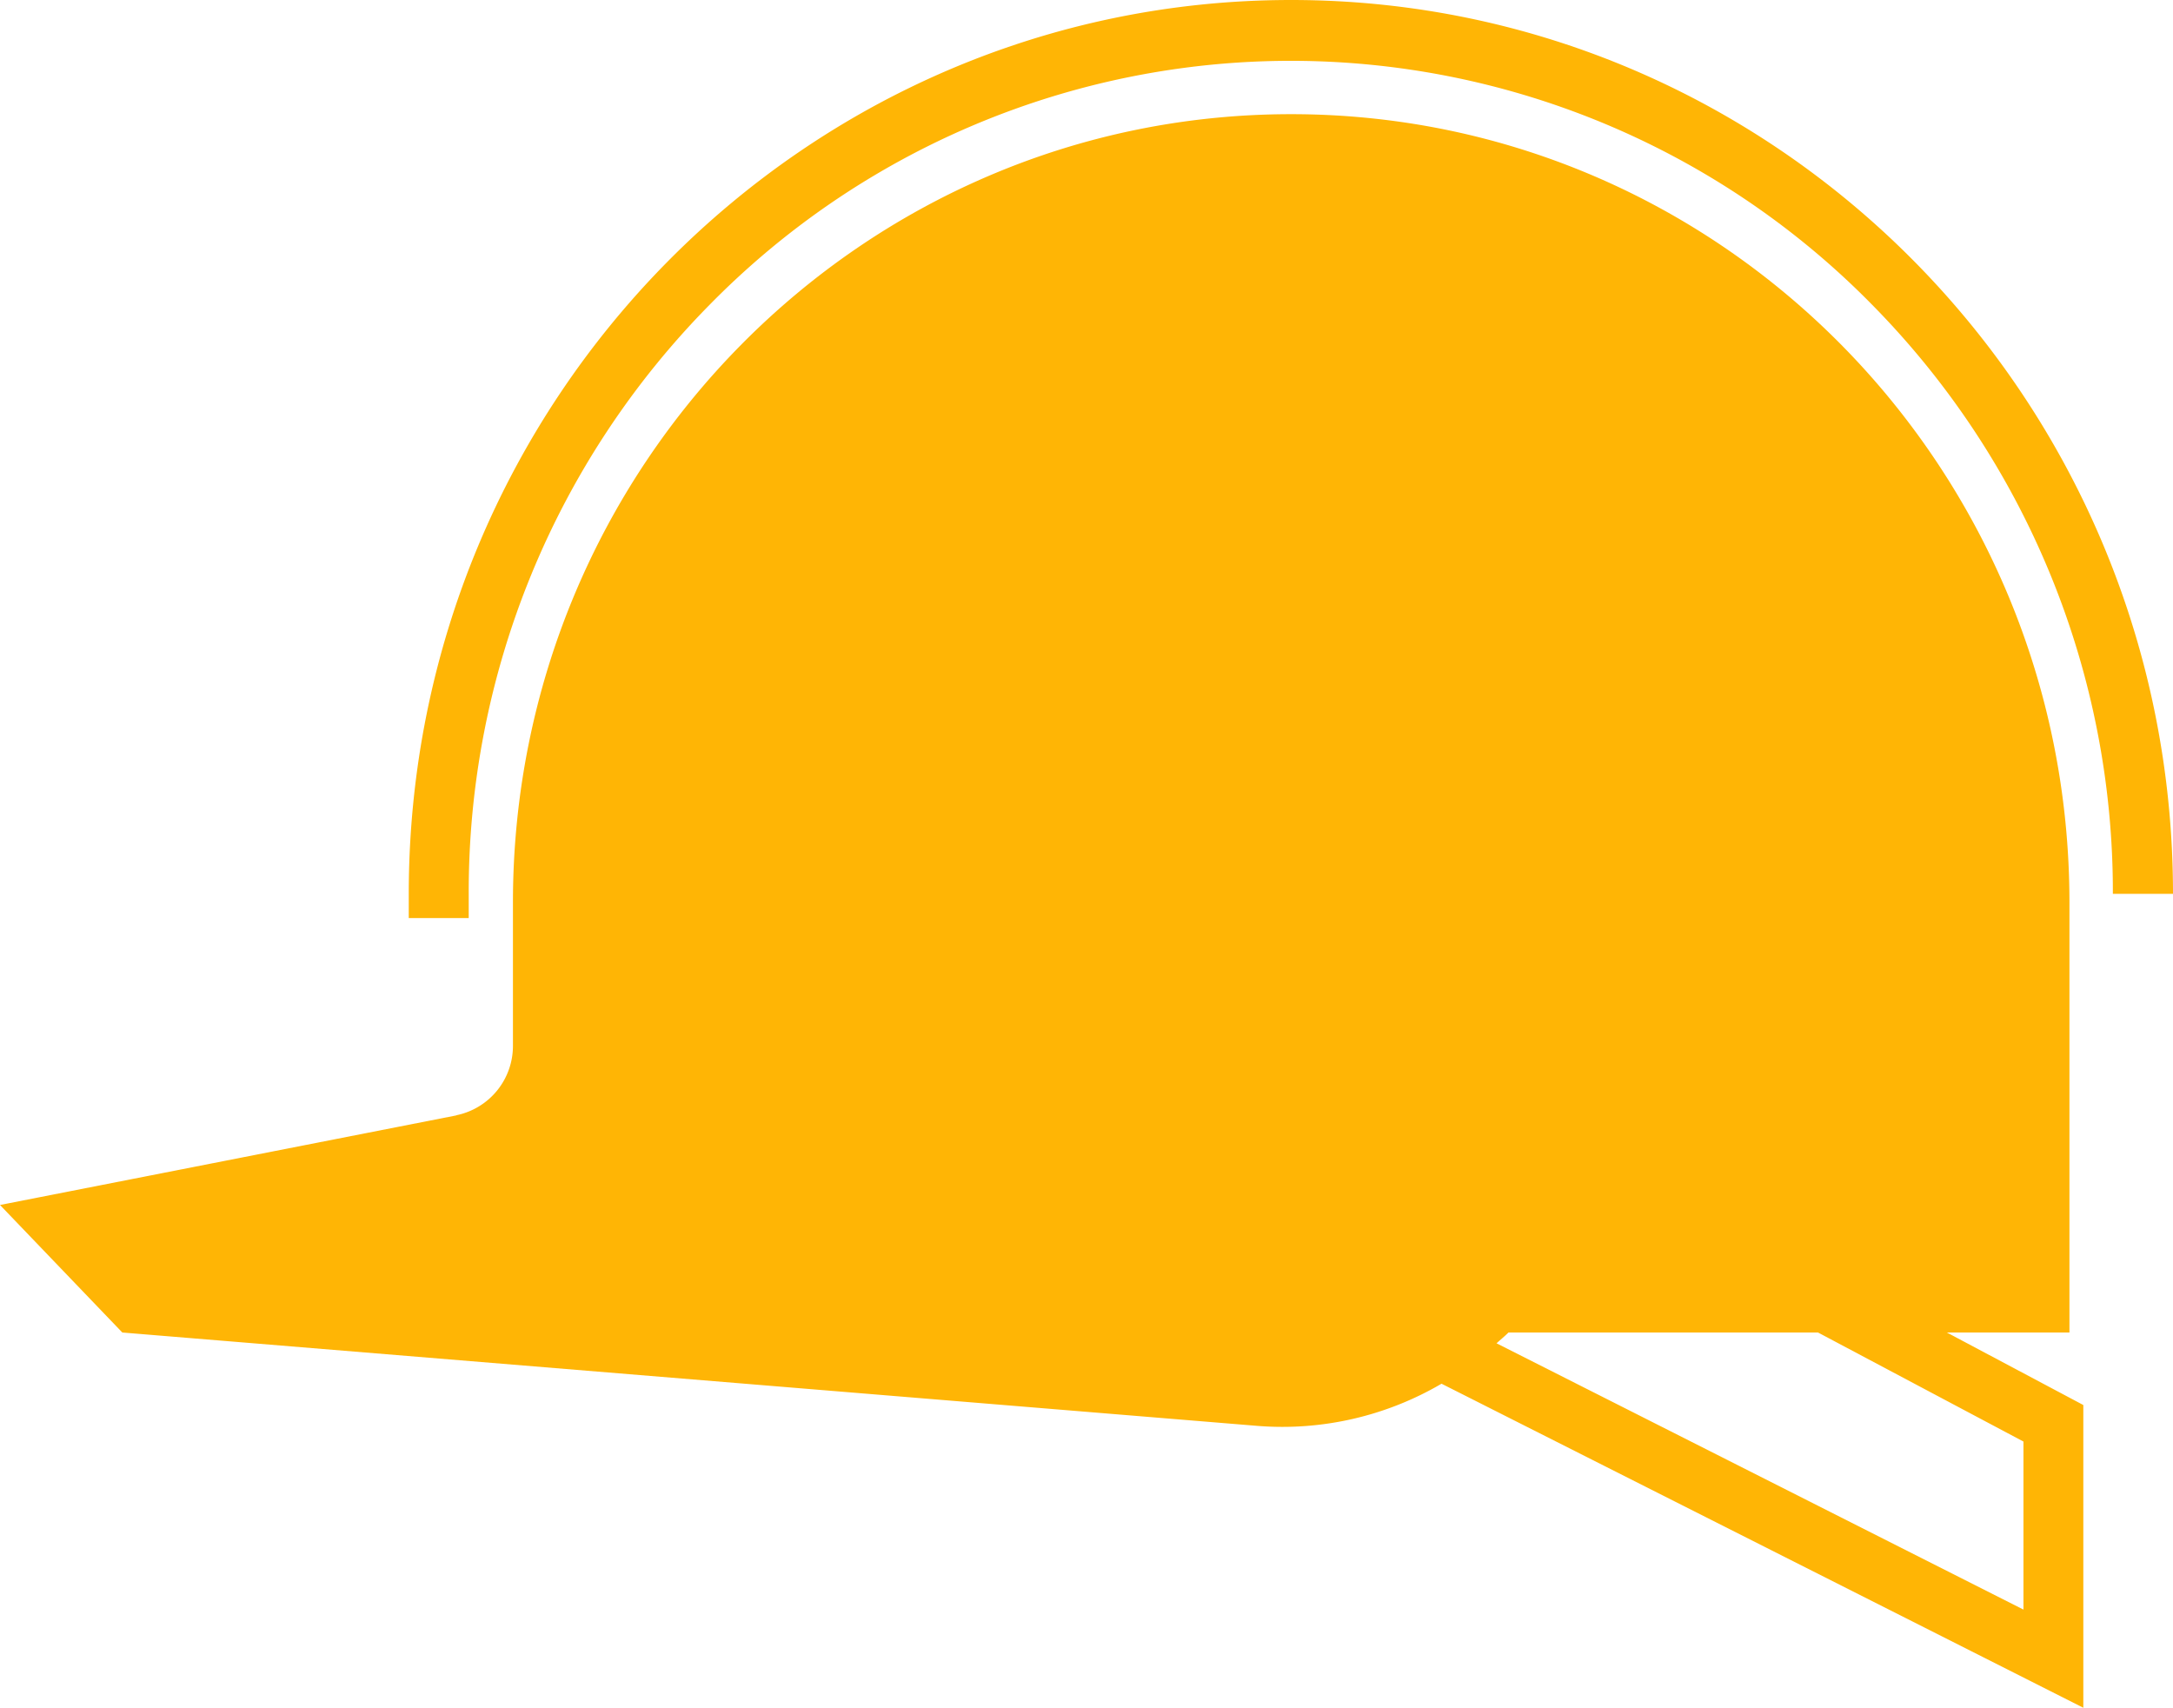 <?xml version="1.0" encoding="UTF-8"?> <svg xmlns="http://www.w3.org/2000/svg" viewBox="0 0 245.71 193.1"><g id="Layer_2" data-name="Layer 2"><g id="Layer_1-2" data-name="Layer 1"><path d="M211.69,34.46a94.51,94.51,0,0,1,27.22,66.61h6.8C245.71,45.25,201.05,0,146,0S46.22,45.25,46.22,101.07v2.74H53v-2.74A94.52,94.52,0,0,1,80.24,34.46a92.1,92.1,0,0,1,131.45,0M169.22,151.89c.45-.41.92-.79,1.35-1.22h35L228.8,163V182ZM51.66,126.11,0,136.25l13.83,14.42L142.2,161.23A35.6,35.6,0,0,0,163,156.46l72.57,36.64V158.87l-15.43-8.2H234V102.05c0-49.23-39.38-89.14-88-89.14s-88,39.91-88,89.14v16.16a8,8,0,0,1-6.43,7.9" style="fill:#ffb505"></path></g></g></svg> 